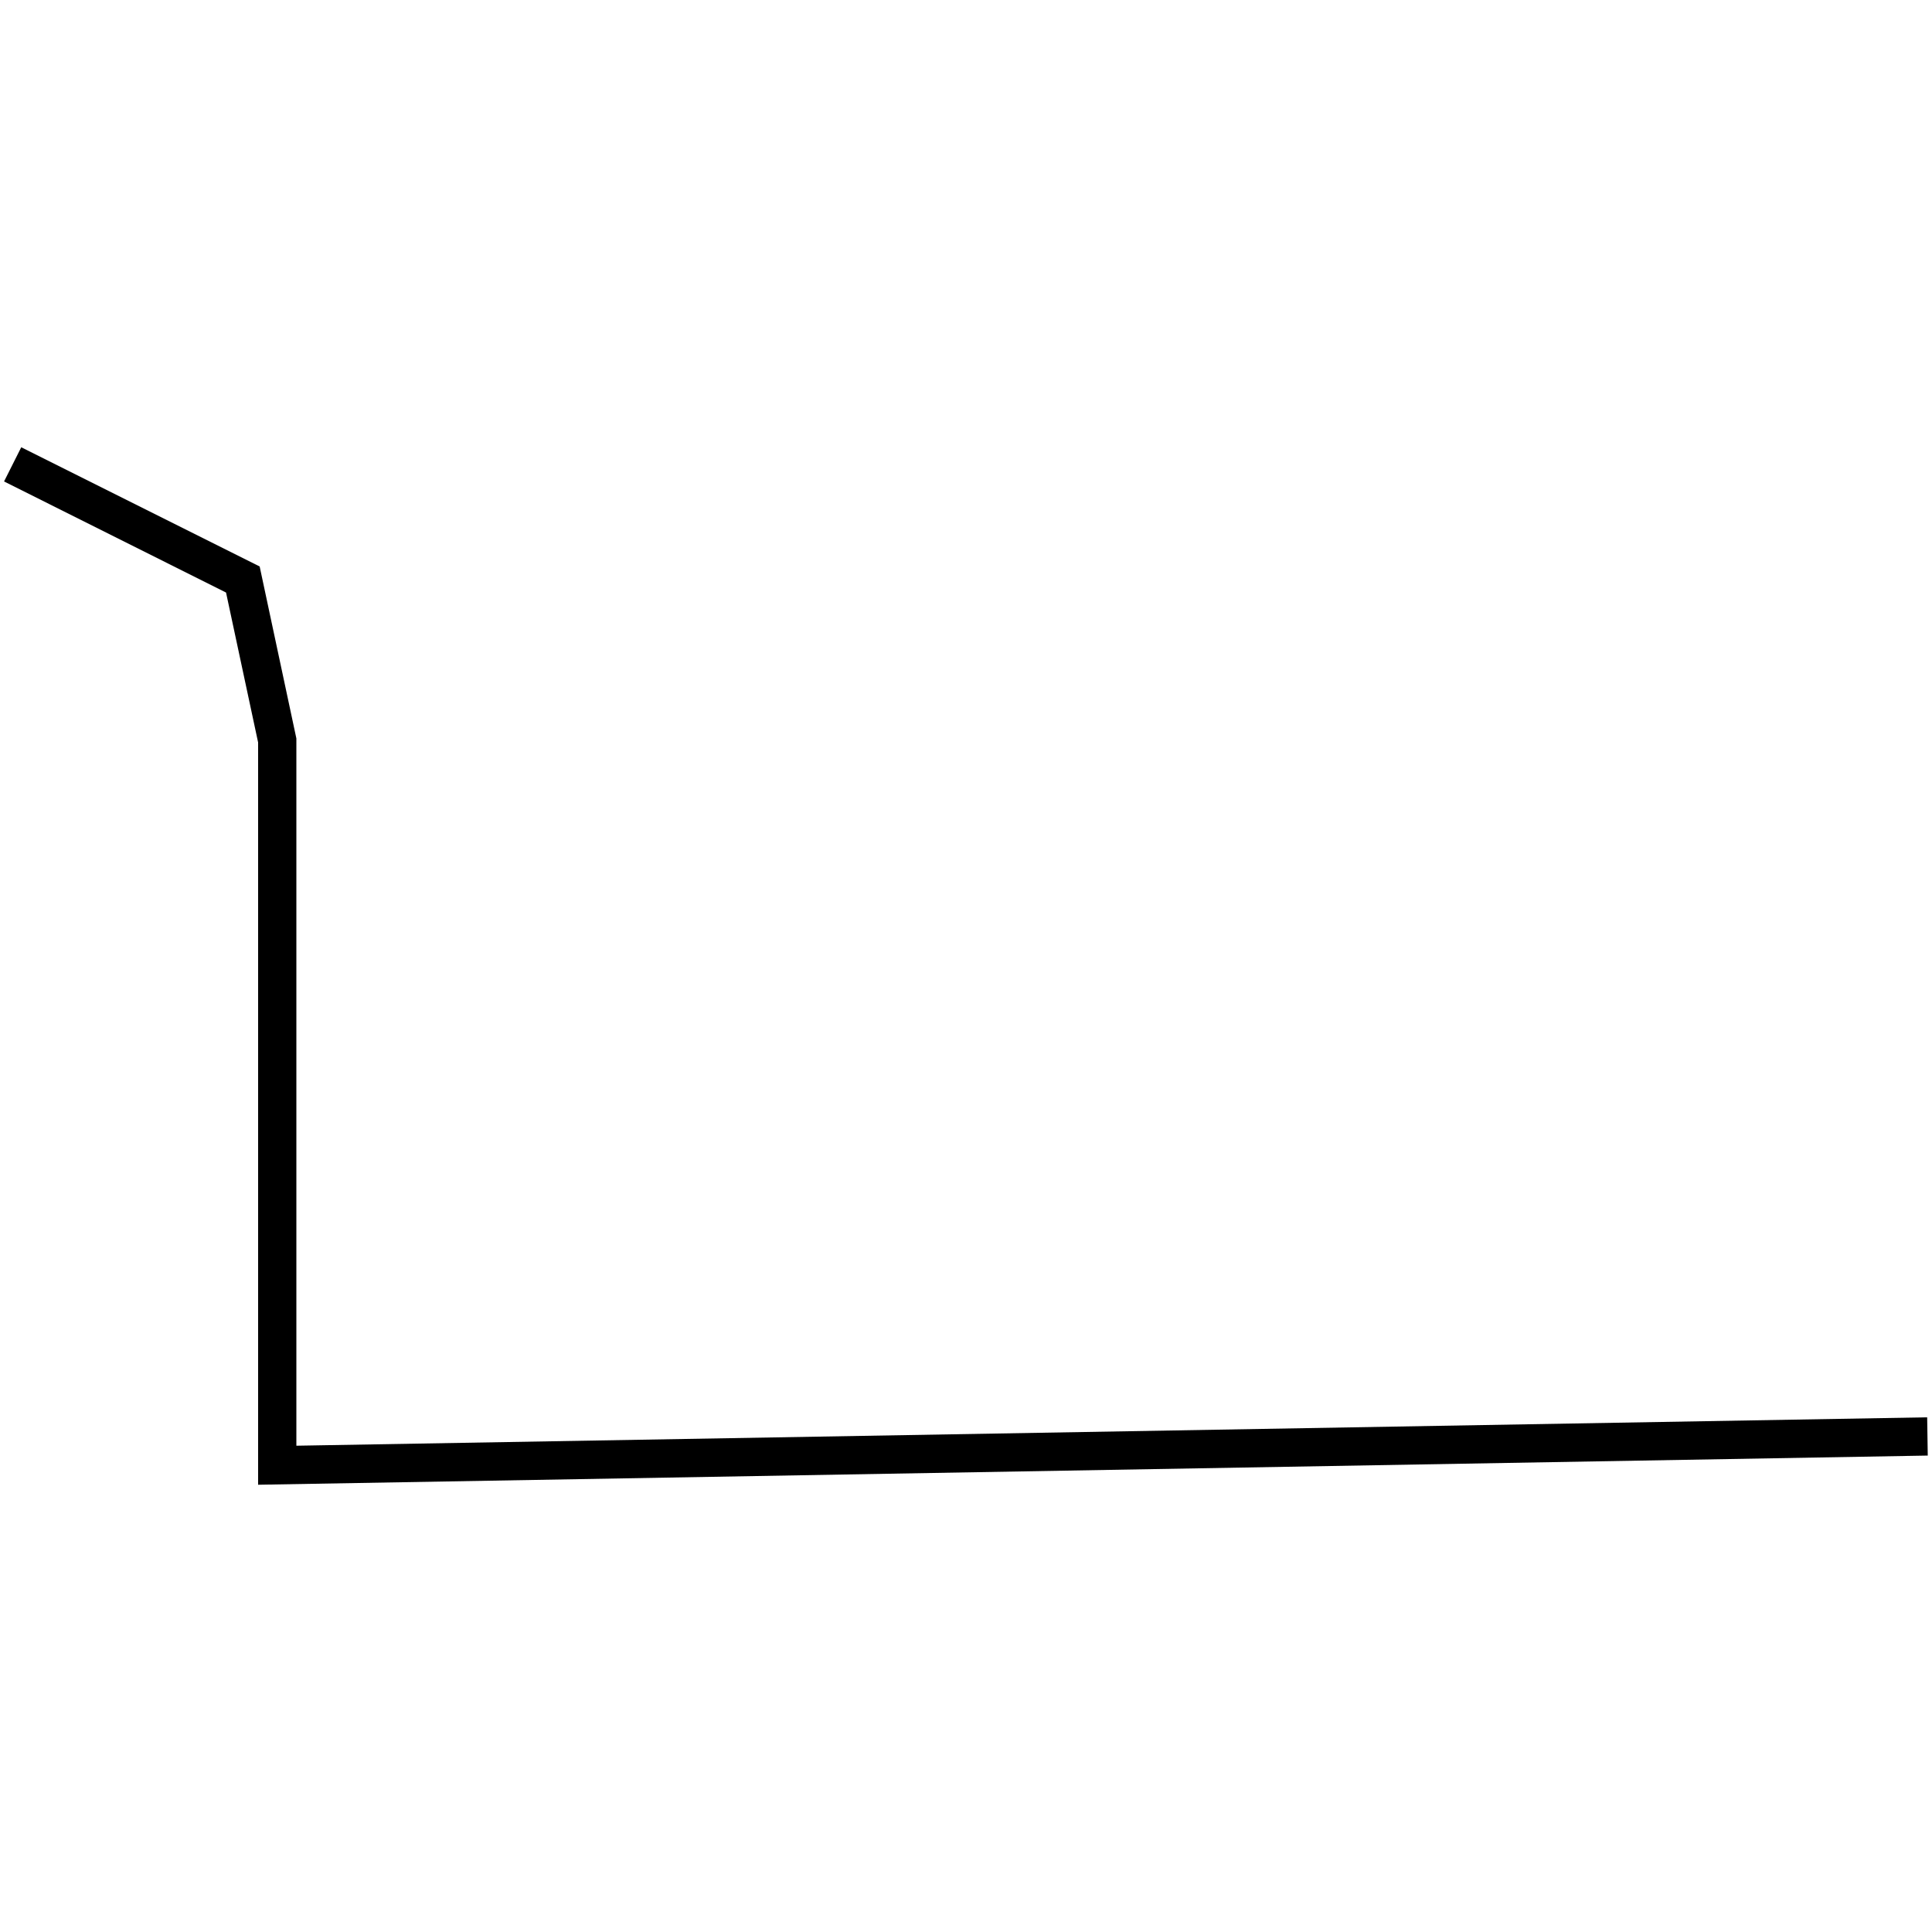 <?xml version="1.0" encoding="utf-8"?>
<!-- Generator: Adobe Illustrator 24.0.3, SVG Export Plug-In . SVG Version: 6.00 Build 0)  -->
<svg version="1.1" id="Layer_1" xmlns="http://www.w3.org/2000/svg" xmlns:xlink="http://www.w3.org/1999/xlink" x="0px" y="0px"
	 viewBox="0 0 1000 1000" style="enable-background:new 0 0 1000 1000;" xml:space="preserve">
<title>080520-domestic-i-outlined</title>
<g id="p">
	<polygon points="133.6,768.5 133.6,384.3 117,306.7 2.1,249.2 11,231.5 134.4,293.2 153.4,382.2 153.4,748.3 997.5,733.6 
		997.8,753.4 	"/>
</g>
</svg>
